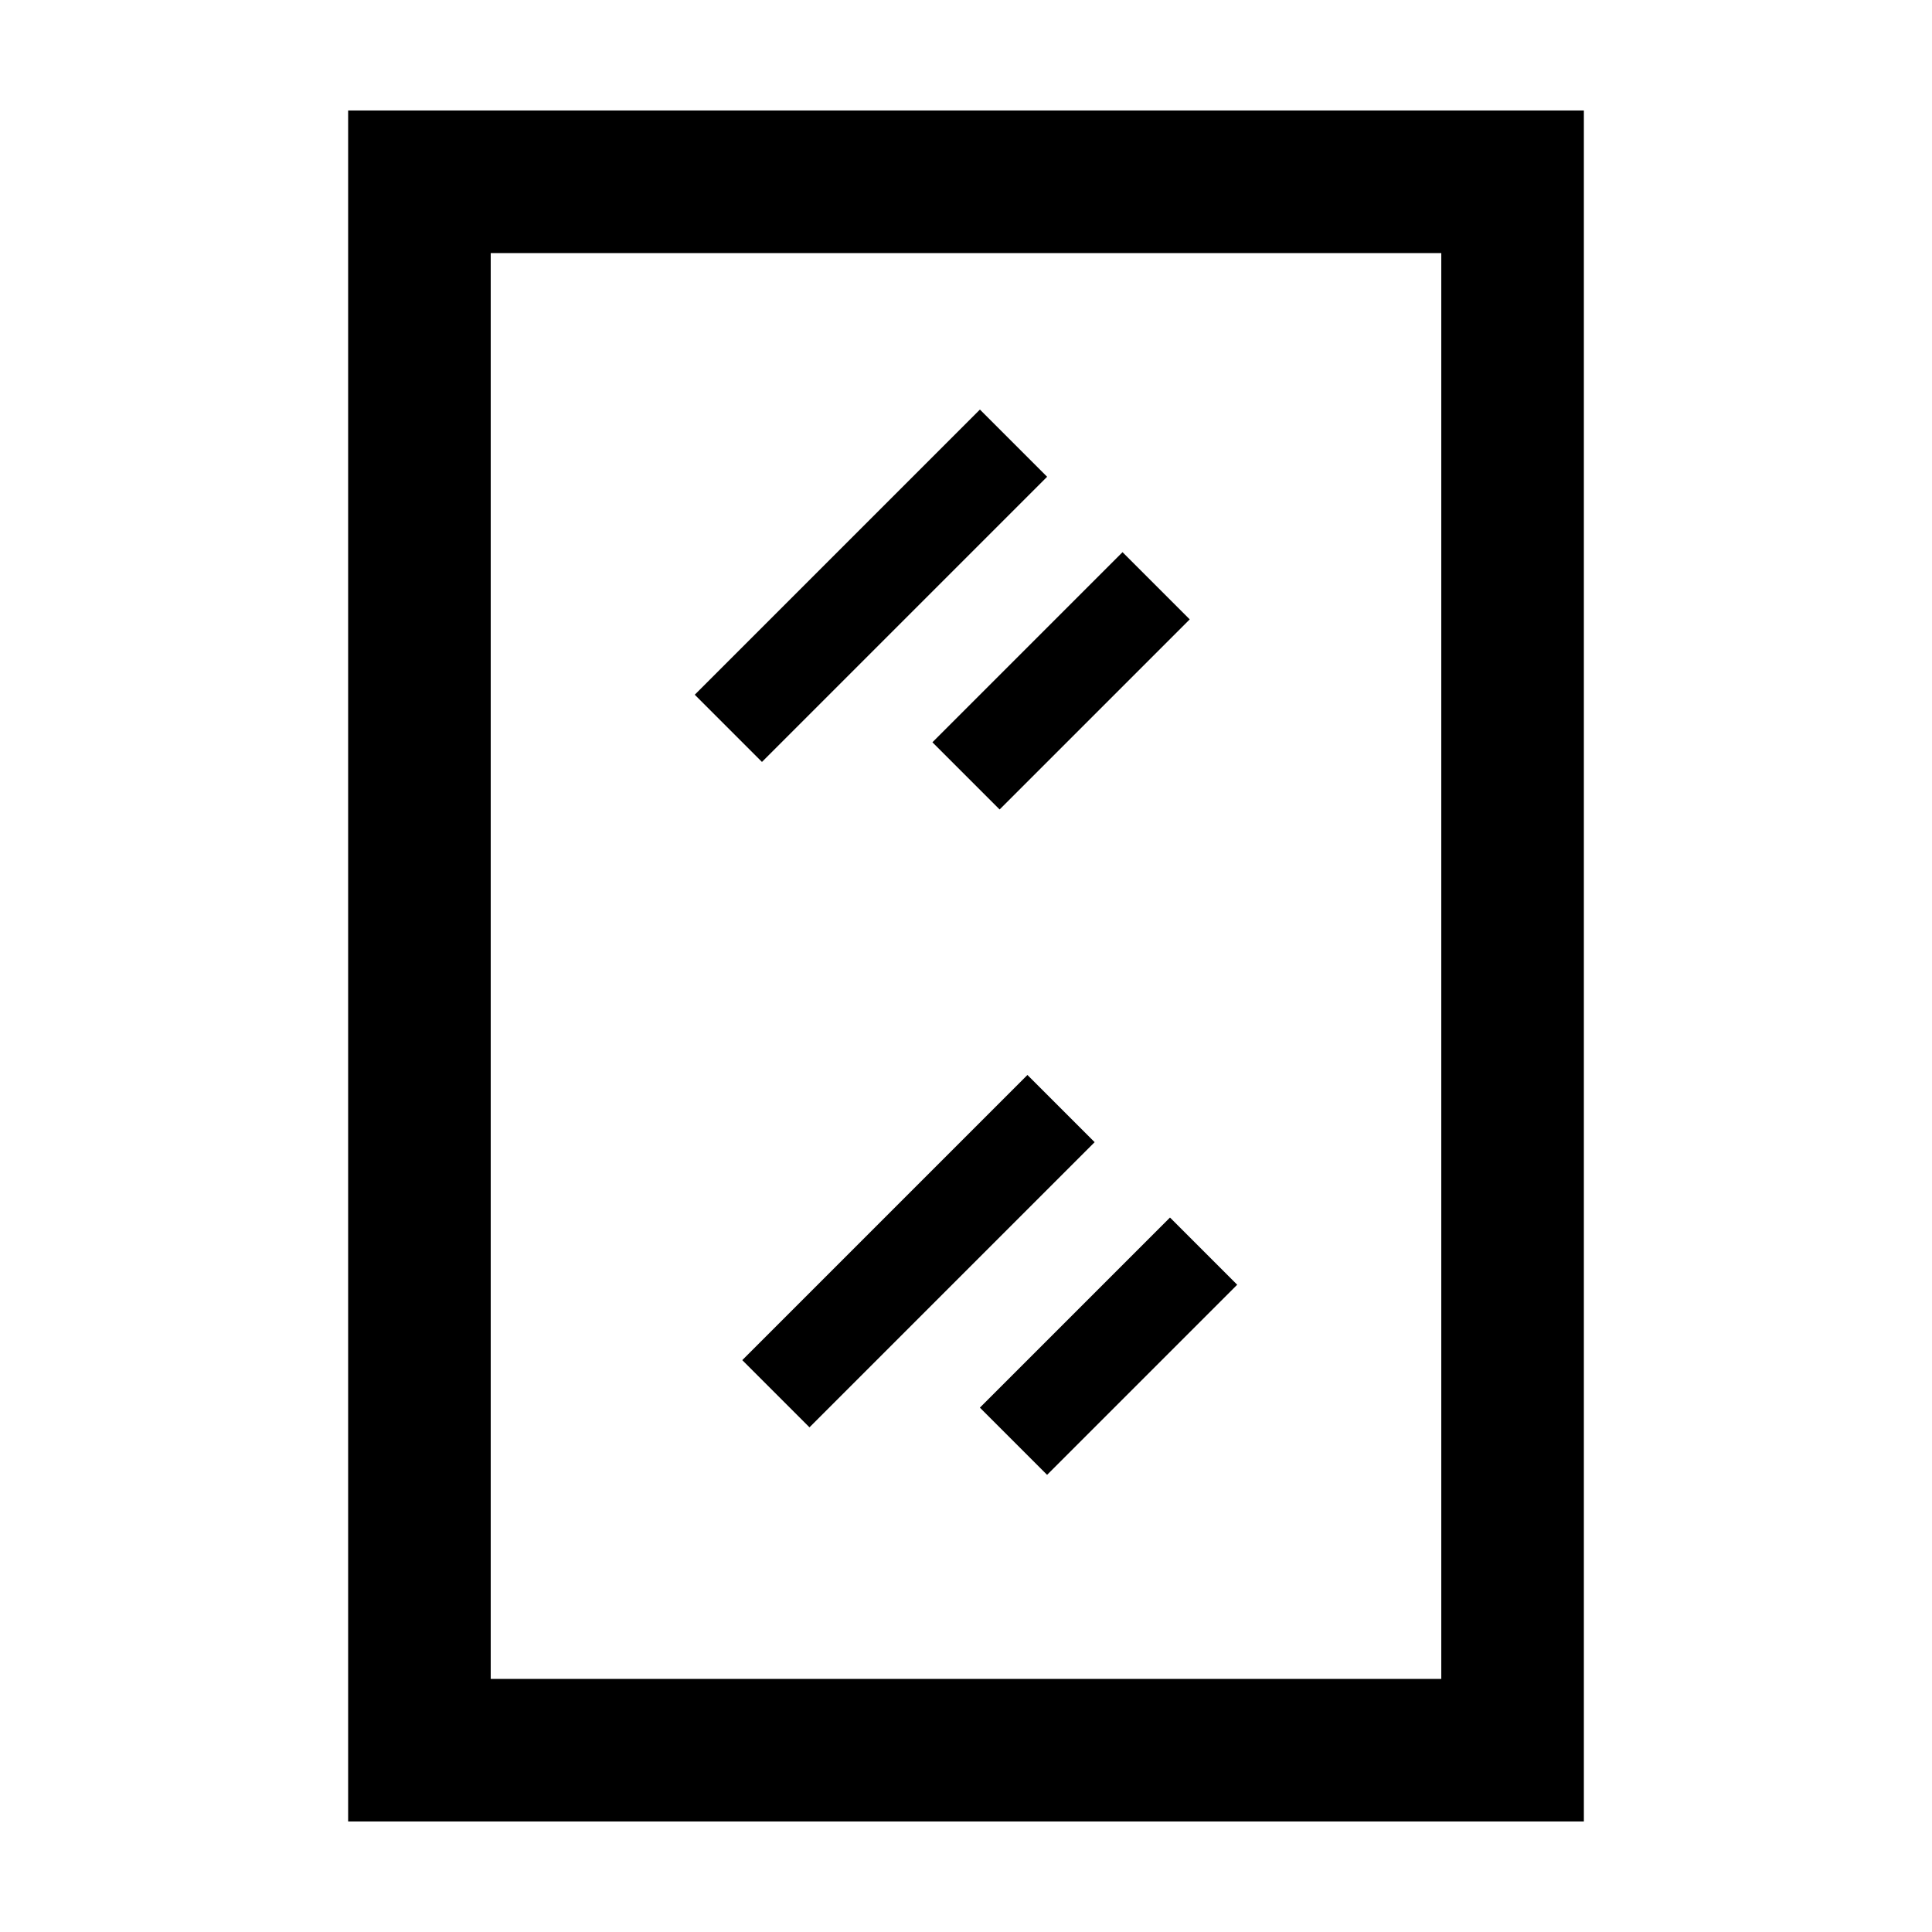 <?xml version="1.0" encoding="UTF-8"?>
<!-- Uploaded to: SVG Repo, www.svgrepo.com, Generator: SVG Repo Mixer Tools -->
<svg fill="#000000" width="800px" height="800px" version="1.1" viewBox="144 144 512 512" xmlns="http://www.w3.org/2000/svg">
 <g>
  <path d="m236.26 626.71h327.48v-453.43h-327.48zm37.785-415.64h251.91v377.86h-251.91z"/>
  <path d="m459.29 308.14-50.379 50.379-17.809-17.809 50.379-50.379z"/>
  <path d="m403.69 252.54 17.809 17.809-75.57 75.57-17.809-17.809z"/>
  <path d="m403.68 517.04 50.379-50.379 17.809 17.809-50.379 50.379z"/>
  <path d="m340.71 504.45 75.57-75.57 17.809 17.809-75.57 75.57z"/>
 </g>
</svg>